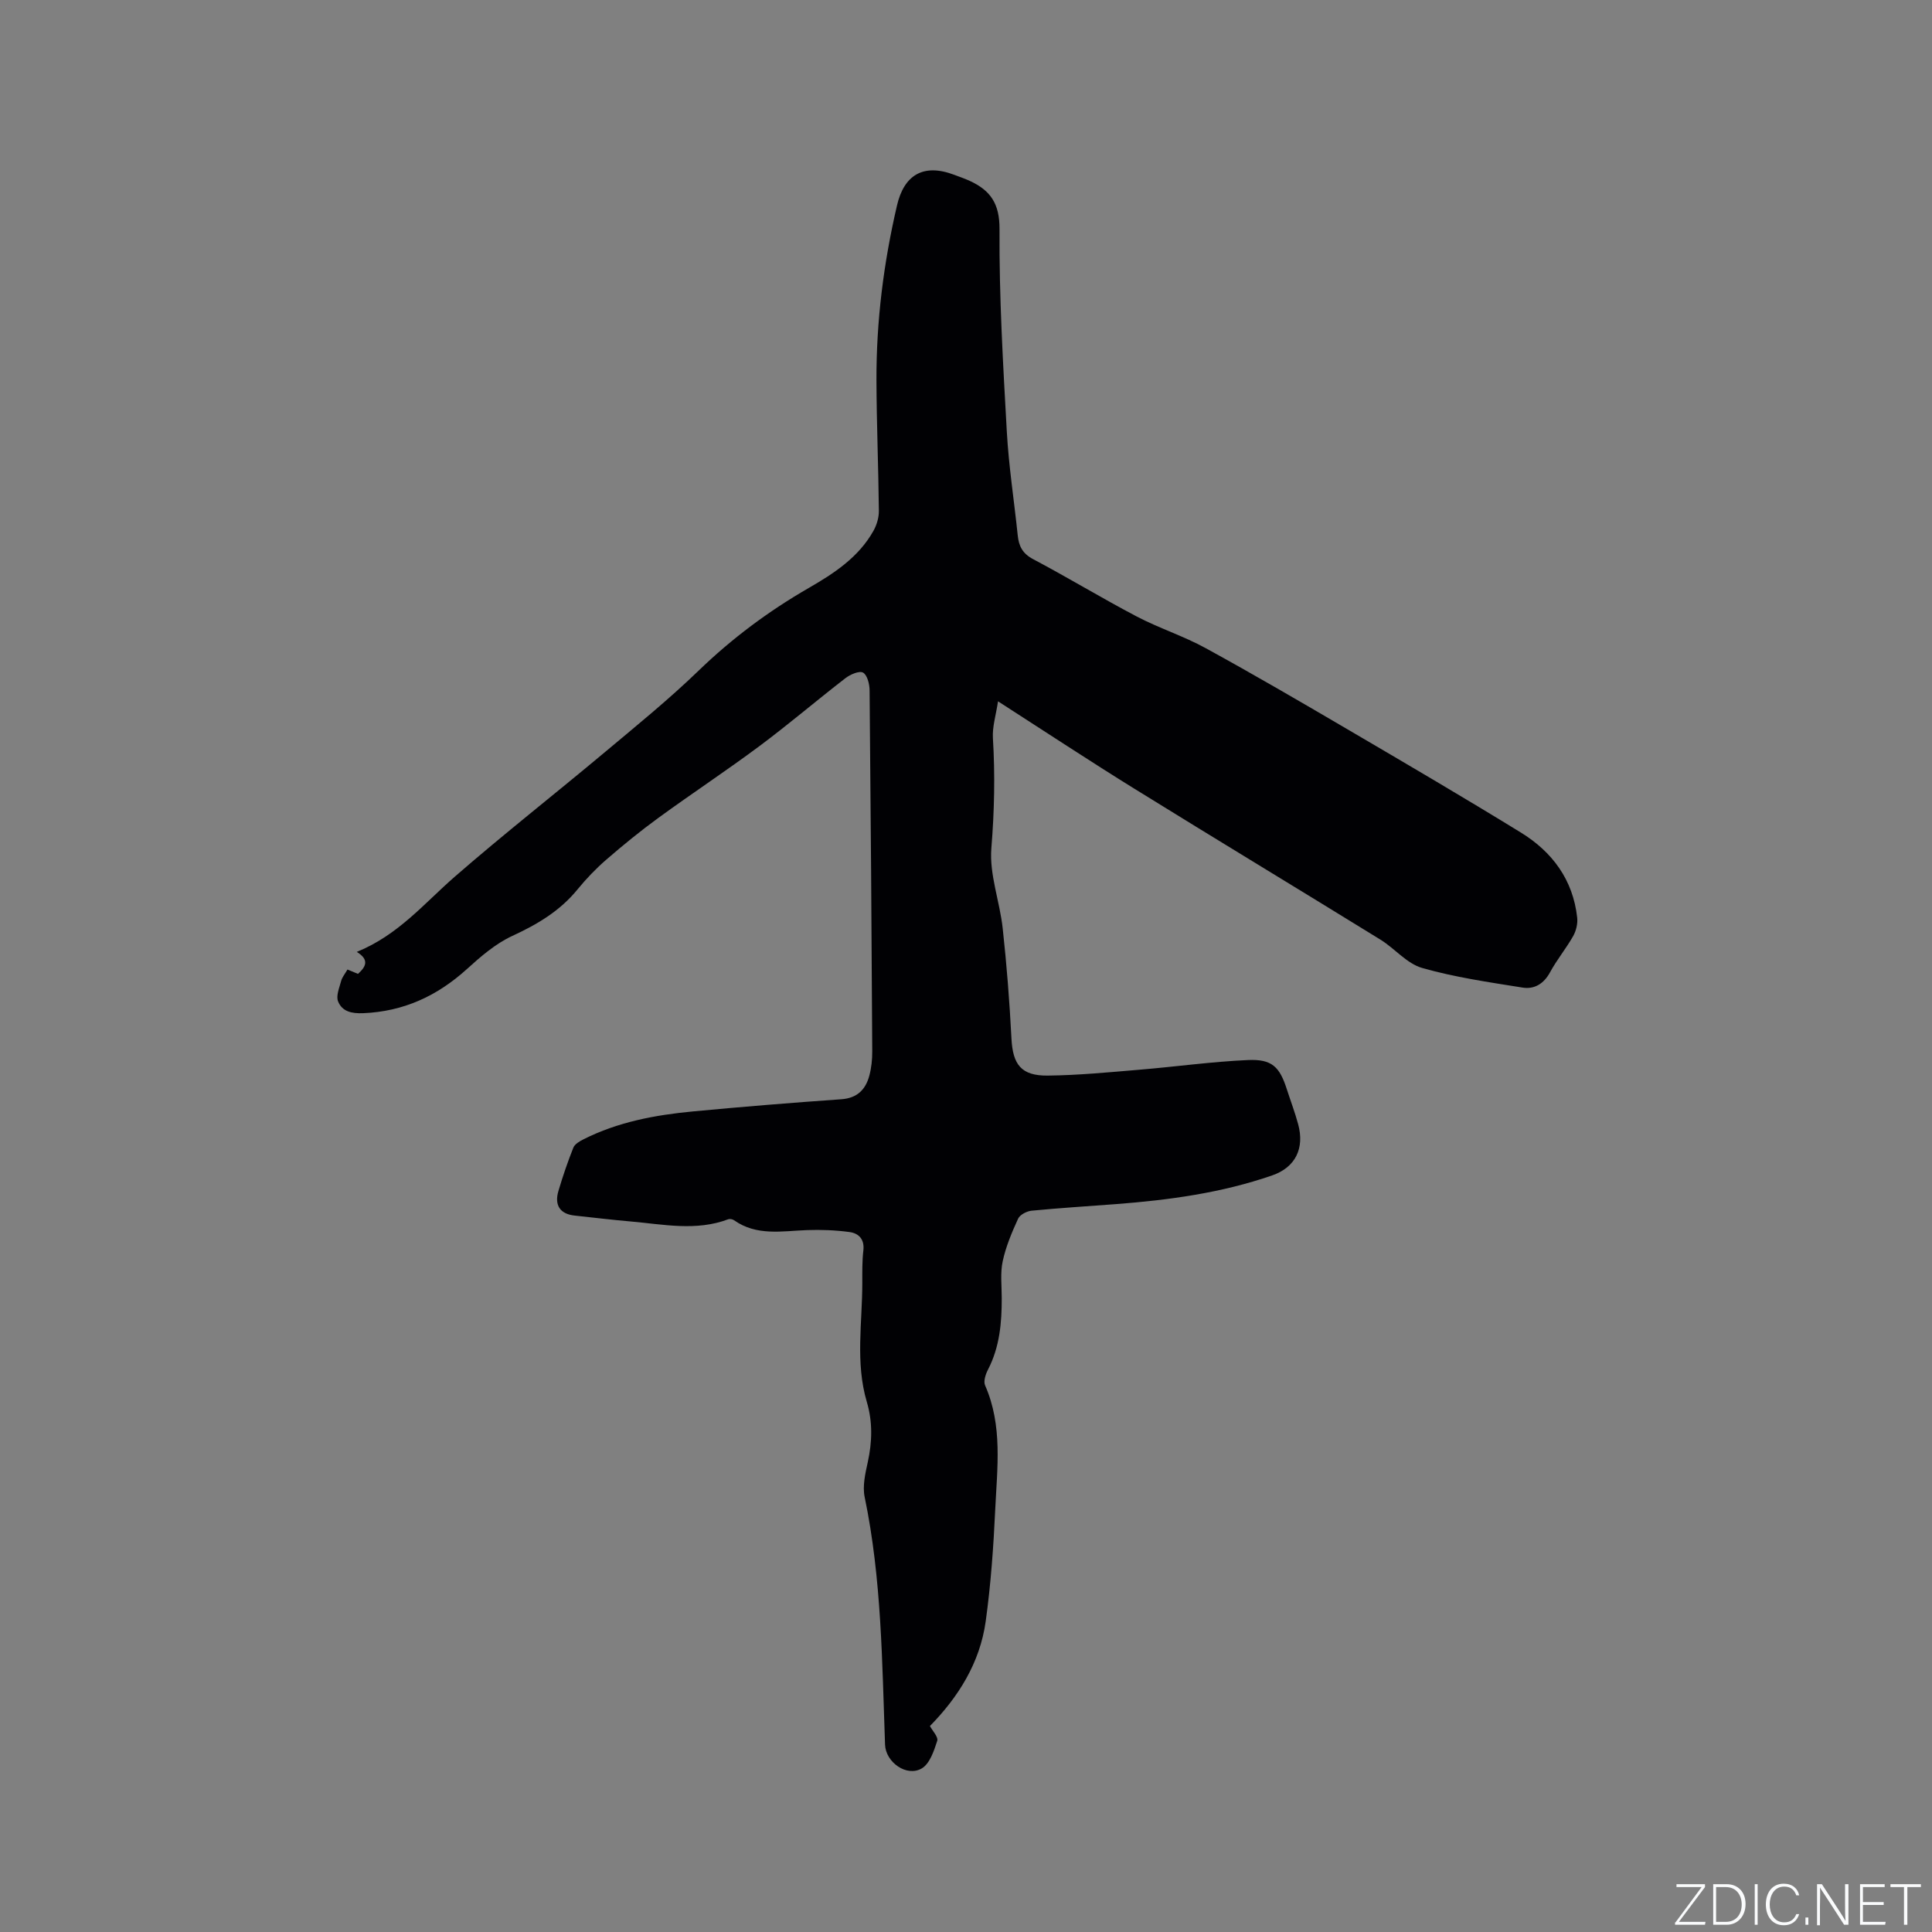 <svg enable-background="new 0 0 400 400" viewBox="0 0 400 400" xmlns="http://www.w3.org/2000/svg"><rect x="0" y="0" width="400" height="400" fill="#808080" stroke="none"/><g fill="#fafbfc"><path d="m346.9 398 5.4-7.3h-5.2v-.6h5.9v.6l-5.4 7.2h5.5l-.1.6h-6.2v-.5z"/><path d="m354.7 390.1h2.8c2.3 0 3.9 1.6 3.9 4.1s-1.6 4.3-3.9 4.3h-2.8zm.6 7.8h2c2.2 0 3.3-1.6 3.3-3.6 0-1.8-1-3.6-3.3-3.6h-2z"/><path d="m363.9 390.1v8.4h-.6v-8.4z"/><path d="m372.5 396.3c-.4 1.3-1.4 2.3-3.2 2.3-2.4 0-3.7-1.9-3.7-4.3 0-2.3 1.2-4.3 3.7-4.3 1.8 0 2.9 1 3.2 2.4h-.6c-.4-1.1-1.1-1.8-2.5-1.8-2.1 0-3 1.9-3 3.7s.9 3.7 3 3.7c1.4 0 2.1-.7 2.5-1.7z"/><path d="m373.8 398.5v-1.5h.6v1.5z"/><path d="m376.2 398.5v-8.4h1c1.3 2 4.4 6.7 4.9 7.6-.1-1.2-.1-2.4-.1-3.8v-3.8h.7v8.4h-.9c-1.2-1.9-4.4-6.8-5-7.7.1 1.1 0 2.3 0 3.9v3.9h-.6z"/><path d="m390 394.4h-4.3v3.5h4.7l-.1.6h-5.2v-8.4h5.1v.6h-4.5v3.1h4.3z"/><path d="m394.2 390.7h-2.8v-.6h6.3v.6h-2.8v7.8h-.7z"/></g><path d="m71.94 200.73c.79.33 1.51.63 2.18.9 1.61-1.46 2.44-2.89-.25-4.55 8.58-3.48 13.95-10.05 20.24-15.53 10.14-8.83 20.75-17.14 31.07-25.78 6.58-5.51 13.27-10.94 19.44-16.9 6.92-6.69 14.5-12.34 22.81-17.13 5.26-3.03 10.34-6.36 13.41-11.84.68-1.22 1.14-2.76 1.12-4.14-.09-9.01-.47-18.02-.5-27.03-.04-12.23 1.48-24.3 4.26-36.22 1.42-6.1 5.28-8.79 11.81-6.33 1.09.41 2.2.79 3.25 1.27 4.27 1.97 6.19 4.68 6.16 10.02-.09 13.96.73 27.94 1.51 41.9.4 7.18 1.52 14.32 2.26 21.48.23 2.25 1.01 3.77 3.21 4.93 7.21 3.81 14.19 8.06 21.41 11.85 4.63 2.43 9.69 4.04 14.27 6.55 10.03 5.49 19.91 11.26 29.77 17.04 11.88 6.96 23.75 13.92 35.48 21.13 6.52 4 10.83 9.79 11.69 17.64.14 1.24-.22 2.72-.83 3.81-1.46 2.58-3.38 4.9-4.79 7.5-1.29 2.39-3.26 3.56-5.68 3.17-6.99-1.12-14.04-2.13-20.82-4.07-3.16-.91-5.64-4.02-8.6-5.85-16.94-10.45-33.98-20.74-50.9-31.22-9.27-5.74-18.38-11.76-28.29-18.13-.42 2.83-1.2 5.25-1.06 7.61.47 7.63.3 15.17-.32 22.81-.44 5.43 1.75 11.03 2.35 16.6.83 7.57 1.42 15.18 1.81 22.79.28 5.4 2.01 7.74 7.53 7.68 6.34-.07 12.68-.69 19.01-1.22 7.48-.62 14.94-1.67 22.43-2 4.96-.22 6.55 1.39 8.04 6.04.78 2.42 1.69 4.8 2.35 7.25 1.35 4.96-.54 8.91-5.34 10.58-10.48 3.64-21.39 5.12-32.41 5.96-5.81.44-11.63.8-17.43 1.36-1.01.1-2.42.83-2.8 1.65-1.3 2.84-2.54 5.78-3.19 8.81-.53 2.44-.2 5.07-.2 7.61.01 5.12-.42 10.14-2.84 14.82-.5.96-.98 2.42-.61 3.27 3.68 8.36 2.5 17.1 2.1 25.73-.36 7.72-.91 15.47-1.97 23.12-1.2 8.65-5.71 15.73-11.55 21.69.51.96 1.77 2.26 1.51 3.07-.67 2.07-1.54 4.71-3.18 5.69-3.14 1.86-7.49-1.28-7.62-4.9-.62-17.15-.7-34.34-4.22-51.27-.47-2.27.12-4.86.64-7.21.92-4.22 1.04-8.32-.2-12.51-2.4-8.12-.92-16.43-.93-24.66 0-2.23-.04-4.47.22-6.67.27-2.33-.96-3.56-2.87-3.82-2.91-.39-5.89-.51-8.82-.4-5.16.19-10.39 1.27-15.08-2.04-.3-.21-.86-.33-1.19-.21-6.66 2.52-13.41 1.06-20.13.47-3.91-.34-7.8-.81-11.7-1.23-2.98-.32-4.23-2.12-3.34-5.11.9-3.03 1.92-6.03 3.09-8.96.3-.74 1.3-1.32 2.1-1.72 7.12-3.59 14.82-5.03 22.64-5.77 10.23-.97 20.47-1.8 30.72-2.52 3.31-.23 5.04-2 5.82-4.9.43-1.62.61-3.35.6-5.03-.14-24.92-.31-49.84-.55-74.75-.01-1.28-.48-3.15-1.35-3.65-.77-.44-2.64.37-3.64 1.14-5.96 4.6-11.69 9.5-17.72 14-6.87 5.12-14.03 9.84-20.96 14.89-3.74 2.72-7.33 5.65-10.83 8.68-2.16 1.87-4.16 3.96-5.97 6.17-3.65 4.48-8.32 7.24-13.52 9.64-3.46 1.6-6.54 4.27-9.41 6.88-6.14 5.55-13.08 8.76-21.44 9.11-2.46.1-4.36-.37-5.2-2.43-.47-1.14.26-2.84.63-4.24.21-.79.8-1.48 1.31-2.37z" fill="#010104"/></svg>